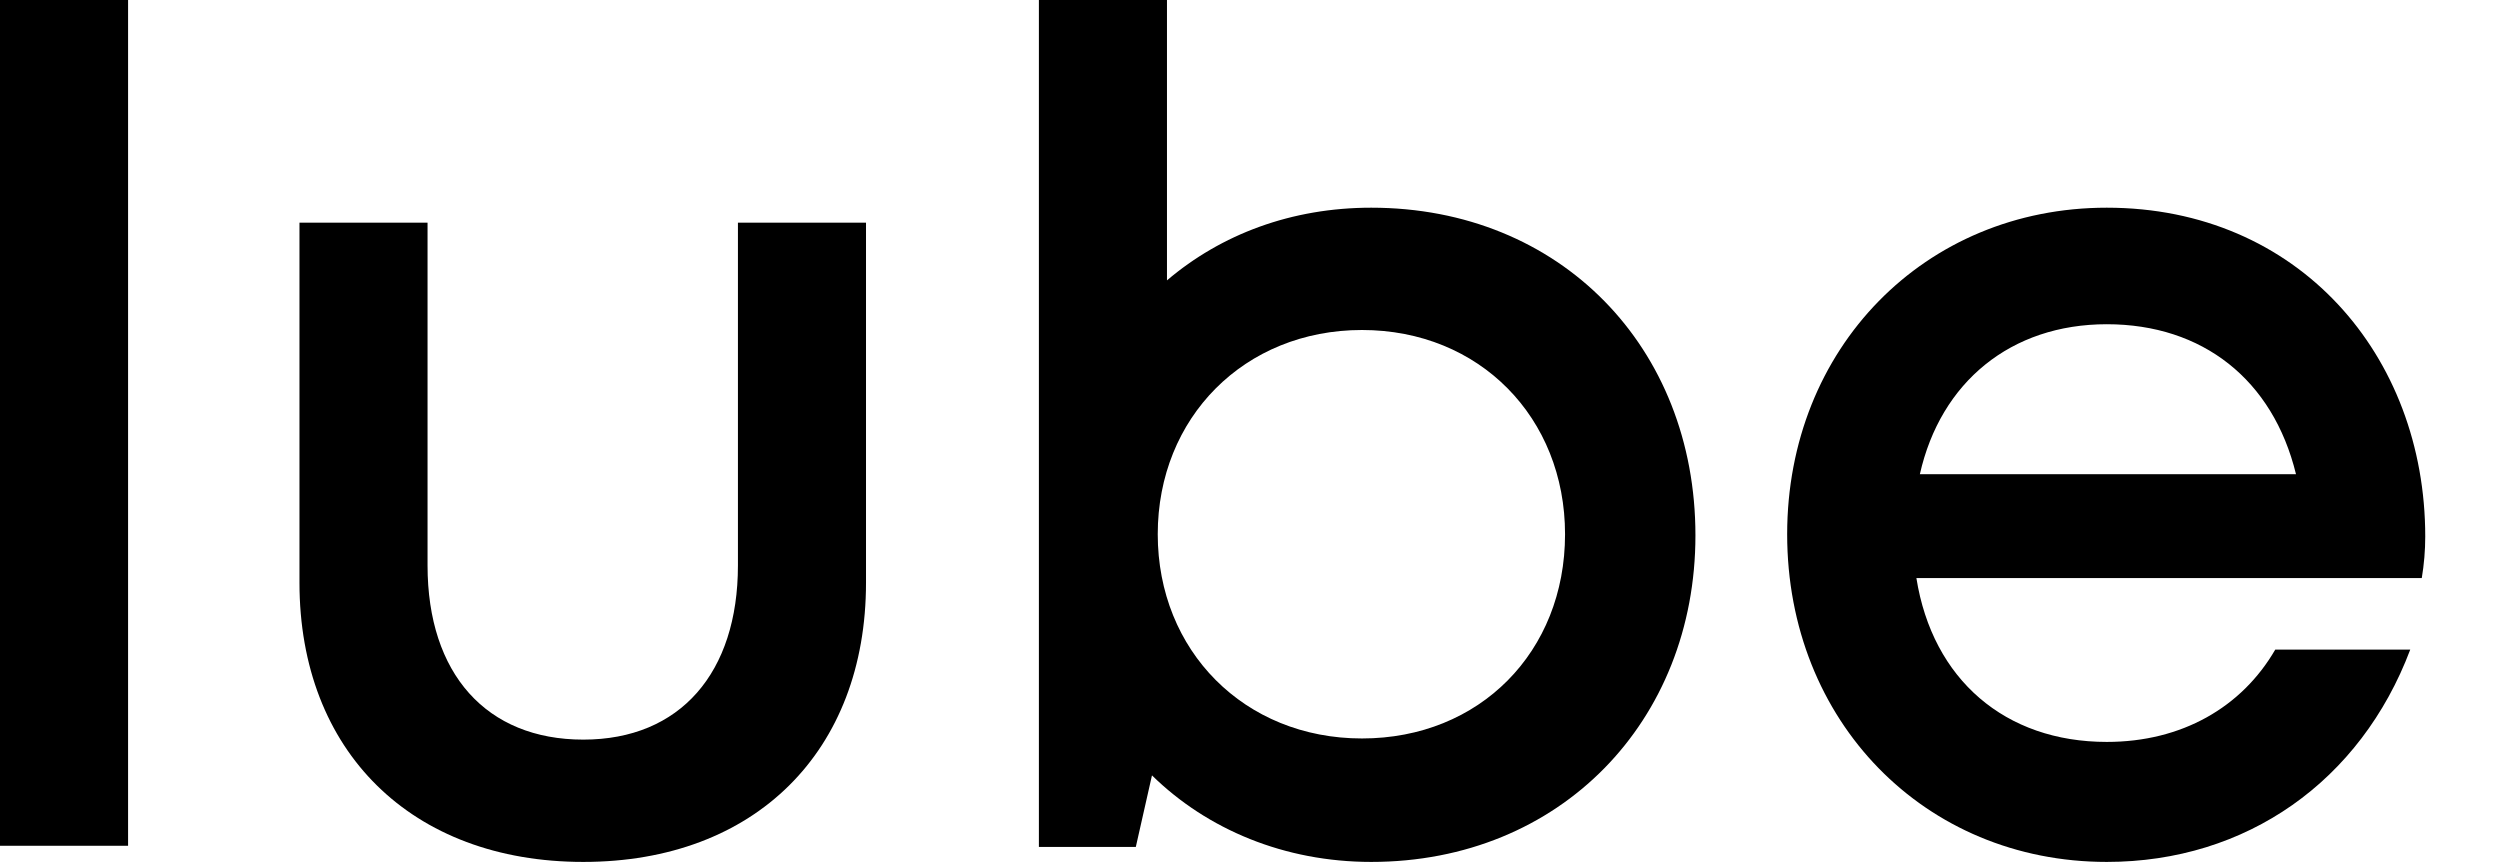 <svg width="52" height="18" viewBox="0 0 52 18" fill="none" xmlns="http://www.w3.org/2000/svg">
<path d="M50.445 11.16C50.445 11.448 50.421 11.736 50.373 12.024H39.861C40.197 14.136 41.709 15.432 43.821 15.432C45.381 15.432 46.629 14.712 47.325 13.512H50.133C49.101 16.248 46.725 17.928 43.821 17.928C40.029 17.928 37.173 15 37.173 11.112C37.173 7.248 40.029 4.32 43.821 4.32C47.805 4.32 50.445 7.392 50.445 11.16ZM43.821 6.744C41.829 6.744 40.365 7.944 39.933 9.864H47.757C47.277 7.896 45.813 6.744 43.821 6.744Z" fill="black" style="fill:black;fill-opacity:1;"/>
<path d="M28.521 4.32C32.457 4.32 35.265 7.224 35.265 11.136C35.265 15 32.457 17.928 28.521 17.928C26.721 17.928 25.113 17.256 23.961 16.128L23.625 17.616H21.609V0H24.273V5.832C25.401 4.872 26.865 4.32 28.521 4.32ZM28.329 15.36C30.777 15.36 32.553 13.56 32.553 11.112C32.553 8.688 30.777 6.864 28.329 6.864C25.881 6.864 24.081 8.688 24.081 11.112C24.081 13.536 25.881 15.36 28.329 15.36Z" fill="black" style="fill:black;fill-opacity:1;"/>
<path d="M12.133 17.928C8.557 17.928 6.229 15.624 6.229 12.12V4.632H8.893V11.76C8.893 14.016 10.117 15.384 12.133 15.384C14.149 15.384 15.349 13.992 15.349 11.76V4.632H18.013V12.12C18.013 15.624 15.709 17.928 12.133 17.928Z" fill="black" style="fill:black;fill-opacity:1;"/>
<path d="M3.8147e-06 17.592V0H2.664V17.592H3.8147e-06Z" fill="black" style="fill:black;fill-opacity:1;"/>
</svg>
